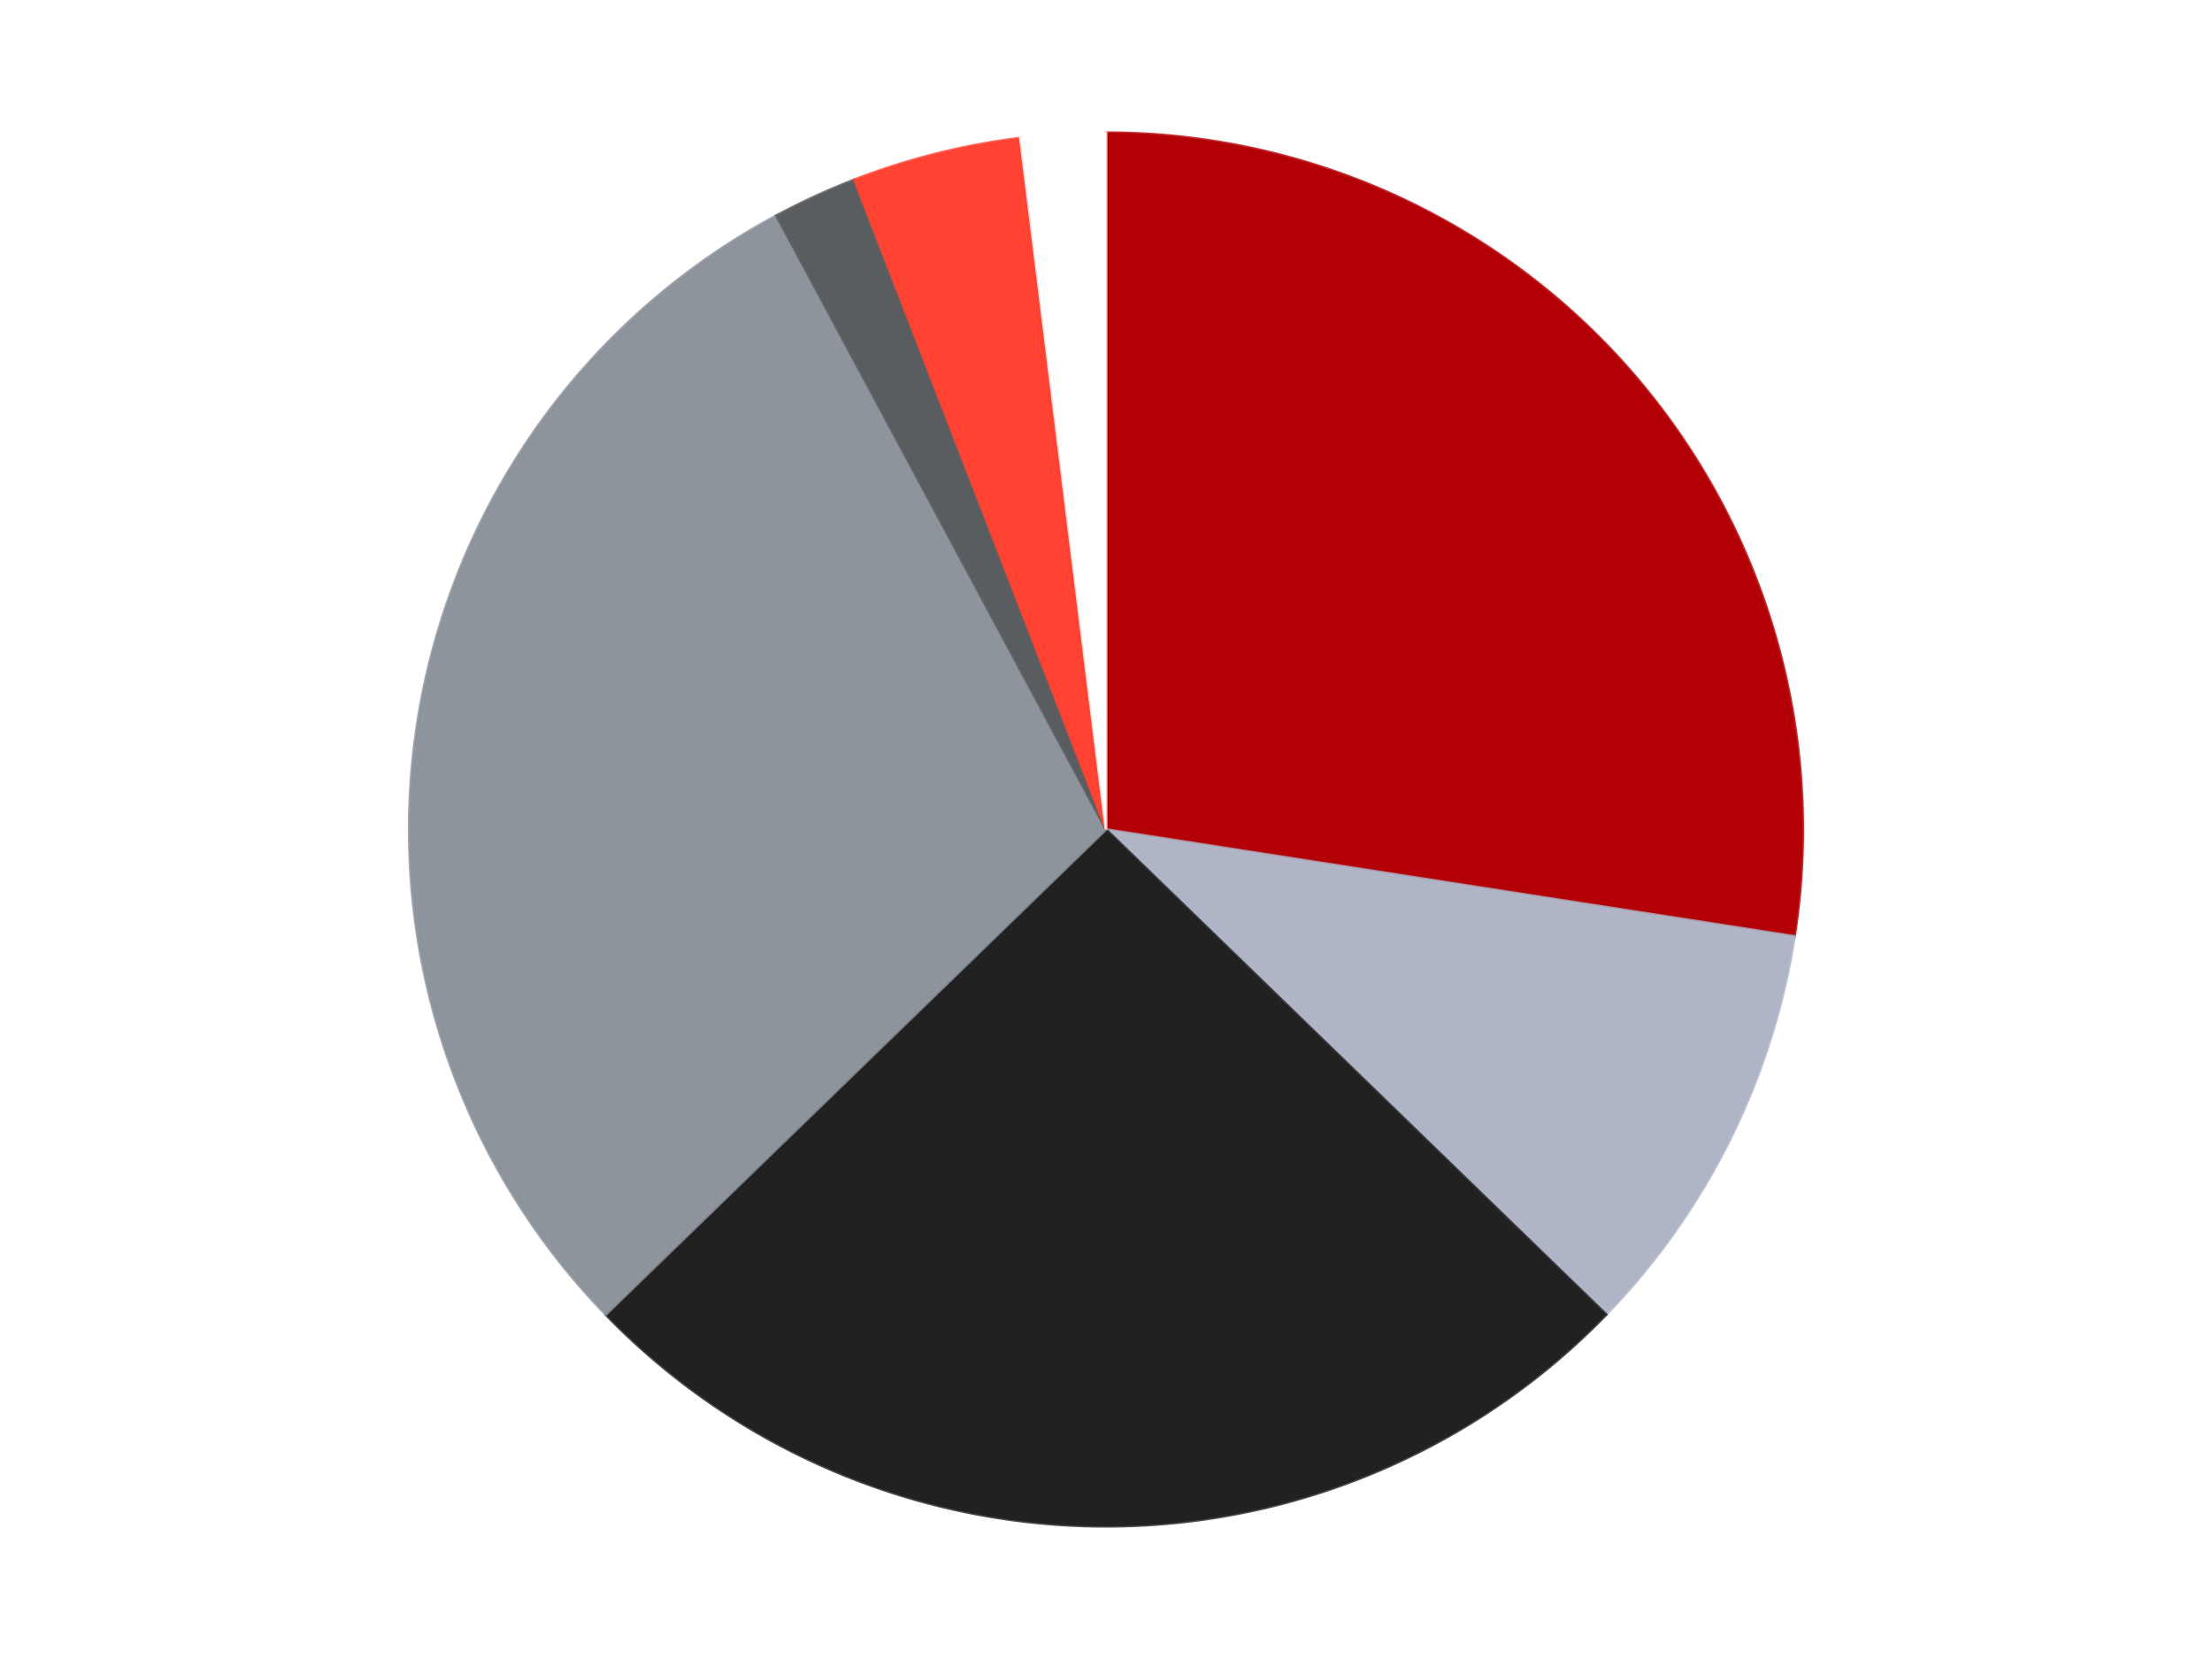 <?xml version='1.0' encoding='utf-8'?>
<svg xmlns="http://www.w3.org/2000/svg" xmlns:xlink="http://www.w3.org/1999/xlink" id="chart-07f122df-10e7-4728-8b2e-87cb4bc569a3" class="pygal-chart" viewBox="0 0 800 600"><!--Generated with pygal 3.0.4 (lxml) ©Kozea 2012-2016 on 2024-07-03--><!--http://pygal.org--><!--http://github.com/Kozea/pygal--><defs><style type="text/css">#chart-07f122df-10e7-4728-8b2e-87cb4bc569a3{-webkit-user-select:none;-webkit-font-smoothing:antialiased;font-family:Consolas,"Liberation Mono",Menlo,Courier,monospace}#chart-07f122df-10e7-4728-8b2e-87cb4bc569a3 .title{font-family:Consolas,"Liberation Mono",Menlo,Courier,monospace;font-size:16px}#chart-07f122df-10e7-4728-8b2e-87cb4bc569a3 .legends .legend text{font-family:Consolas,"Liberation Mono",Menlo,Courier,monospace;font-size:14px}#chart-07f122df-10e7-4728-8b2e-87cb4bc569a3 .axis text{font-family:Consolas,"Liberation Mono",Menlo,Courier,monospace;font-size:10px}#chart-07f122df-10e7-4728-8b2e-87cb4bc569a3 .axis text.major{font-family:Consolas,"Liberation Mono",Menlo,Courier,monospace;font-size:10px}#chart-07f122df-10e7-4728-8b2e-87cb4bc569a3 .text-overlay text.value{font-family:Consolas,"Liberation Mono",Menlo,Courier,monospace;font-size:16px}#chart-07f122df-10e7-4728-8b2e-87cb4bc569a3 .text-overlay text.label{font-family:Consolas,"Liberation Mono",Menlo,Courier,monospace;font-size:10px}#chart-07f122df-10e7-4728-8b2e-87cb4bc569a3 .tooltip{font-family:Consolas,"Liberation Mono",Menlo,Courier,monospace;font-size:14px}#chart-07f122df-10e7-4728-8b2e-87cb4bc569a3 text.no_data{font-family:Consolas,"Liberation Mono",Menlo,Courier,monospace;font-size:64px}
#chart-07f122df-10e7-4728-8b2e-87cb4bc569a3{background-color:transparent}#chart-07f122df-10e7-4728-8b2e-87cb4bc569a3 path,#chart-07f122df-10e7-4728-8b2e-87cb4bc569a3 line,#chart-07f122df-10e7-4728-8b2e-87cb4bc569a3 rect,#chart-07f122df-10e7-4728-8b2e-87cb4bc569a3 circle{-webkit-transition:150ms;-moz-transition:150ms;transition:150ms}#chart-07f122df-10e7-4728-8b2e-87cb4bc569a3 .graph &gt; .background{fill:transparent}#chart-07f122df-10e7-4728-8b2e-87cb4bc569a3 .plot &gt; .background{fill:transparent}#chart-07f122df-10e7-4728-8b2e-87cb4bc569a3 .graph{fill:rgba(0,0,0,.87)}#chart-07f122df-10e7-4728-8b2e-87cb4bc569a3 text.no_data{fill:rgba(0,0,0,1)}#chart-07f122df-10e7-4728-8b2e-87cb4bc569a3 .title{fill:rgba(0,0,0,1)}#chart-07f122df-10e7-4728-8b2e-87cb4bc569a3 .legends .legend text{fill:rgba(0,0,0,.87)}#chart-07f122df-10e7-4728-8b2e-87cb4bc569a3 .legends .legend:hover text{fill:rgba(0,0,0,1)}#chart-07f122df-10e7-4728-8b2e-87cb4bc569a3 .axis .line{stroke:rgba(0,0,0,1)}#chart-07f122df-10e7-4728-8b2e-87cb4bc569a3 .axis .guide.line{stroke:rgba(0,0,0,.54)}#chart-07f122df-10e7-4728-8b2e-87cb4bc569a3 .axis .major.line{stroke:rgba(0,0,0,.87)}#chart-07f122df-10e7-4728-8b2e-87cb4bc569a3 .axis text.major{fill:rgba(0,0,0,1)}#chart-07f122df-10e7-4728-8b2e-87cb4bc569a3 .axis.y .guides:hover .guide.line,#chart-07f122df-10e7-4728-8b2e-87cb4bc569a3 .line-graph .axis.x .guides:hover .guide.line,#chart-07f122df-10e7-4728-8b2e-87cb4bc569a3 .stackedline-graph .axis.x .guides:hover .guide.line,#chart-07f122df-10e7-4728-8b2e-87cb4bc569a3 .xy-graph .axis.x .guides:hover .guide.line{stroke:rgba(0,0,0,1)}#chart-07f122df-10e7-4728-8b2e-87cb4bc569a3 .axis .guides:hover text{fill:rgba(0,0,0,1)}#chart-07f122df-10e7-4728-8b2e-87cb4bc569a3 .reactive{fill-opacity:1.0;stroke-opacity:.8;stroke-width:1}#chart-07f122df-10e7-4728-8b2e-87cb4bc569a3 .ci{stroke:rgba(0,0,0,.87)}#chart-07f122df-10e7-4728-8b2e-87cb4bc569a3 .reactive.active,#chart-07f122df-10e7-4728-8b2e-87cb4bc569a3 .active .reactive{fill-opacity:0.6;stroke-opacity:.9;stroke-width:4}#chart-07f122df-10e7-4728-8b2e-87cb4bc569a3 .ci .reactive.active{stroke-width:1.5}#chart-07f122df-10e7-4728-8b2e-87cb4bc569a3 .series text{fill:rgba(0,0,0,1)}#chart-07f122df-10e7-4728-8b2e-87cb4bc569a3 .tooltip rect{fill:transparent;stroke:rgba(0,0,0,1);-webkit-transition:opacity 150ms;-moz-transition:opacity 150ms;transition:opacity 150ms}#chart-07f122df-10e7-4728-8b2e-87cb4bc569a3 .tooltip .label{fill:rgba(0,0,0,.87)}#chart-07f122df-10e7-4728-8b2e-87cb4bc569a3 .tooltip .label{fill:rgba(0,0,0,.87)}#chart-07f122df-10e7-4728-8b2e-87cb4bc569a3 .tooltip .legend{font-size:.8em;fill:rgba(0,0,0,.54)}#chart-07f122df-10e7-4728-8b2e-87cb4bc569a3 .tooltip .x_label{font-size:.6em;fill:rgba(0,0,0,1)}#chart-07f122df-10e7-4728-8b2e-87cb4bc569a3 .tooltip .xlink{font-size:.5em;text-decoration:underline}#chart-07f122df-10e7-4728-8b2e-87cb4bc569a3 .tooltip .value{font-size:1.5em}#chart-07f122df-10e7-4728-8b2e-87cb4bc569a3 .bound{font-size:.5em}#chart-07f122df-10e7-4728-8b2e-87cb4bc569a3 .max-value{font-size:.75em;fill:rgba(0,0,0,.54)}#chart-07f122df-10e7-4728-8b2e-87cb4bc569a3 .map-element{fill:transparent;stroke:rgba(0,0,0,.54) !important}#chart-07f122df-10e7-4728-8b2e-87cb4bc569a3 .map-element .reactive{fill-opacity:inherit;stroke-opacity:inherit}#chart-07f122df-10e7-4728-8b2e-87cb4bc569a3 .color-0,#chart-07f122df-10e7-4728-8b2e-87cb4bc569a3 .color-0 a:visited{stroke:#F44336;fill:#F44336}#chart-07f122df-10e7-4728-8b2e-87cb4bc569a3 .color-1,#chart-07f122df-10e7-4728-8b2e-87cb4bc569a3 .color-1 a:visited{stroke:#3F51B5;fill:#3F51B5}#chart-07f122df-10e7-4728-8b2e-87cb4bc569a3 .color-2,#chart-07f122df-10e7-4728-8b2e-87cb4bc569a3 .color-2 a:visited{stroke:#009688;fill:#009688}#chart-07f122df-10e7-4728-8b2e-87cb4bc569a3 .color-3,#chart-07f122df-10e7-4728-8b2e-87cb4bc569a3 .color-3 a:visited{stroke:#FFC107;fill:#FFC107}#chart-07f122df-10e7-4728-8b2e-87cb4bc569a3 .color-4,#chart-07f122df-10e7-4728-8b2e-87cb4bc569a3 .color-4 a:visited{stroke:#FF5722;fill:#FF5722}#chart-07f122df-10e7-4728-8b2e-87cb4bc569a3 .color-5,#chart-07f122df-10e7-4728-8b2e-87cb4bc569a3 .color-5 a:visited{stroke:#9C27B0;fill:#9C27B0}#chart-07f122df-10e7-4728-8b2e-87cb4bc569a3 .color-6,#chart-07f122df-10e7-4728-8b2e-87cb4bc569a3 .color-6 a:visited{stroke:#03A9F4;fill:#03A9F4}#chart-07f122df-10e7-4728-8b2e-87cb4bc569a3 .text-overlay .color-0 text{fill:black}#chart-07f122df-10e7-4728-8b2e-87cb4bc569a3 .text-overlay .color-1 text{fill:black}#chart-07f122df-10e7-4728-8b2e-87cb4bc569a3 .text-overlay .color-2 text{fill:black}#chart-07f122df-10e7-4728-8b2e-87cb4bc569a3 .text-overlay .color-3 text{fill:black}#chart-07f122df-10e7-4728-8b2e-87cb4bc569a3 .text-overlay .color-4 text{fill:black}#chart-07f122df-10e7-4728-8b2e-87cb4bc569a3 .text-overlay .color-5 text{fill:black}#chart-07f122df-10e7-4728-8b2e-87cb4bc569a3 .text-overlay .color-6 text{fill:black}
#chart-07f122df-10e7-4728-8b2e-87cb4bc569a3 text.no_data{text-anchor:middle}#chart-07f122df-10e7-4728-8b2e-87cb4bc569a3 .guide.line{fill:none}#chart-07f122df-10e7-4728-8b2e-87cb4bc569a3 .centered{text-anchor:middle}#chart-07f122df-10e7-4728-8b2e-87cb4bc569a3 .title{text-anchor:middle}#chart-07f122df-10e7-4728-8b2e-87cb4bc569a3 .legends .legend text{fill-opacity:1}#chart-07f122df-10e7-4728-8b2e-87cb4bc569a3 .axis.x text{text-anchor:middle}#chart-07f122df-10e7-4728-8b2e-87cb4bc569a3 .axis.x:not(.web) text[transform]{text-anchor:start}#chart-07f122df-10e7-4728-8b2e-87cb4bc569a3 .axis.x:not(.web) text[transform].backwards{text-anchor:end}#chart-07f122df-10e7-4728-8b2e-87cb4bc569a3 .axis.y text{text-anchor:end}#chart-07f122df-10e7-4728-8b2e-87cb4bc569a3 .axis.y text[transform].backwards{text-anchor:start}#chart-07f122df-10e7-4728-8b2e-87cb4bc569a3 .axis.y2 text{text-anchor:start}#chart-07f122df-10e7-4728-8b2e-87cb4bc569a3 .axis.y2 text[transform].backwards{text-anchor:end}#chart-07f122df-10e7-4728-8b2e-87cb4bc569a3 .axis .guide.line{stroke-dasharray:4,4;stroke:black}#chart-07f122df-10e7-4728-8b2e-87cb4bc569a3 .axis .major.guide.line{stroke-dasharray:6,6;stroke:black}#chart-07f122df-10e7-4728-8b2e-87cb4bc569a3 .horizontal .axis.y .guide.line,#chart-07f122df-10e7-4728-8b2e-87cb4bc569a3 .horizontal .axis.y2 .guide.line,#chart-07f122df-10e7-4728-8b2e-87cb4bc569a3 .vertical .axis.x .guide.line{opacity:0}#chart-07f122df-10e7-4728-8b2e-87cb4bc569a3 .horizontal .axis.always_show .guide.line,#chart-07f122df-10e7-4728-8b2e-87cb4bc569a3 .vertical .axis.always_show .guide.line{opacity:1 !important}#chart-07f122df-10e7-4728-8b2e-87cb4bc569a3 .axis.y .guides:hover .guide.line,#chart-07f122df-10e7-4728-8b2e-87cb4bc569a3 .axis.y2 .guides:hover .guide.line,#chart-07f122df-10e7-4728-8b2e-87cb4bc569a3 .axis.x .guides:hover .guide.line{opacity:1}#chart-07f122df-10e7-4728-8b2e-87cb4bc569a3 .axis .guides:hover text{opacity:1}#chart-07f122df-10e7-4728-8b2e-87cb4bc569a3 .nofill{fill:none}#chart-07f122df-10e7-4728-8b2e-87cb4bc569a3 .subtle-fill{fill-opacity:.2}#chart-07f122df-10e7-4728-8b2e-87cb4bc569a3 .dot{stroke-width:1px;fill-opacity:1;stroke-opacity:1}#chart-07f122df-10e7-4728-8b2e-87cb4bc569a3 .dot.active{stroke-width:5px}#chart-07f122df-10e7-4728-8b2e-87cb4bc569a3 .dot.negative{fill:transparent}#chart-07f122df-10e7-4728-8b2e-87cb4bc569a3 text,#chart-07f122df-10e7-4728-8b2e-87cb4bc569a3 tspan{stroke:none !important}#chart-07f122df-10e7-4728-8b2e-87cb4bc569a3 .series text.active{opacity:1}#chart-07f122df-10e7-4728-8b2e-87cb4bc569a3 .tooltip rect{fill-opacity:.95;stroke-width:.5}#chart-07f122df-10e7-4728-8b2e-87cb4bc569a3 .tooltip text{fill-opacity:1}#chart-07f122df-10e7-4728-8b2e-87cb4bc569a3 .showable{visibility:hidden}#chart-07f122df-10e7-4728-8b2e-87cb4bc569a3 .showable.shown{visibility:visible}#chart-07f122df-10e7-4728-8b2e-87cb4bc569a3 .gauge-background{fill:rgba(229,229,229,1);stroke:none}#chart-07f122df-10e7-4728-8b2e-87cb4bc569a3 .bg-lines{stroke:transparent;stroke-width:2px}</style><script type="text/javascript">window.pygal = window.pygal || {};window.pygal.config = window.pygal.config || {};window.pygal.config['07f122df-10e7-4728-8b2e-87cb4bc569a3'] = {"allow_interruptions": false, "box_mode": "extremes", "classes": ["pygal-chart"], "css": ["file://style.css", "file://graph.css"], "defs": [], "disable_xml_declaration": false, "dots_size": 2.5, "dynamic_print_values": false, "explicit_size": false, "fill": false, "force_uri_protocol": "https", "formatter": null, "half_pie": false, "height": 600, "include_x_axis": false, "inner_radius": 0, "interpolate": null, "interpolation_parameters": {}, "interpolation_precision": 250, "inverse_y_axis": false, "js": ["//kozea.github.io/pygal.js/2.0.x/pygal-tooltips.min.js"], "legend_at_bottom": false, "legend_at_bottom_columns": null, "legend_box_size": 12, "logarithmic": false, "margin": 20, "margin_bottom": null, "margin_left": null, "margin_right": null, "margin_top": null, "max_scale": 16, "min_scale": 4, "missing_value_fill_truncation": "x", "no_data_text": "No data", "no_prefix": false, "order_min": null, "pretty_print": false, "print_labels": false, "print_values": false, "print_values_position": "center", "print_zeroes": true, "range": null, "rounded_bars": null, "secondary_range": null, "show_dots": true, "show_legend": false, "show_minor_x_labels": true, "show_minor_y_labels": true, "show_only_major_dots": false, "show_x_guides": false, "show_x_labels": true, "show_y_guides": true, "show_y_labels": true, "spacing": 10, "stack_from_top": false, "strict": false, "stroke": true, "stroke_style": null, "style": {"background": "transparent", "ci_colors": [], "colors": ["#F44336", "#3F51B5", "#009688", "#FFC107", "#FF5722", "#9C27B0", "#03A9F4", "#8BC34A", "#FF9800", "#E91E63", "#2196F3", "#4CAF50", "#FFEB3B", "#673AB7", "#00BCD4", "#CDDC39", "#9E9E9E", "#607D8B"], "dot_opacity": "1", "font_family": "Consolas, \"Liberation Mono\", Menlo, Courier, monospace", "foreground": "rgba(0, 0, 0, .87)", "foreground_strong": "rgba(0, 0, 0, 1)", "foreground_subtle": "rgba(0, 0, 0, .54)", "guide_stroke_color": "black", "guide_stroke_dasharray": "4,4", "label_font_family": "Consolas, \"Liberation Mono\", Menlo, Courier, monospace", "label_font_size": 10, "legend_font_family": "Consolas, \"Liberation Mono\", Menlo, Courier, monospace", "legend_font_size": 14, "major_guide_stroke_color": "black", "major_guide_stroke_dasharray": "6,6", "major_label_font_family": "Consolas, \"Liberation Mono\", Menlo, Courier, monospace", "major_label_font_size": 10, "no_data_font_family": "Consolas, \"Liberation Mono\", Menlo, Courier, monospace", "no_data_font_size": 64, "opacity": "1.0", "opacity_hover": "0.6", "plot_background": "transparent", "stroke_opacity": ".8", "stroke_opacity_hover": ".9", "stroke_width": "1", "stroke_width_hover": "4", "title_font_family": "Consolas, \"Liberation Mono\", Menlo, Courier, monospace", "title_font_size": 16, "tooltip_font_family": "Consolas, \"Liberation Mono\", Menlo, Courier, monospace", "tooltip_font_size": 14, "transition": "150ms", "value_background": "rgba(229, 229, 229, 1)", "value_colors": [], "value_font_family": "Consolas, \"Liberation Mono\", Menlo, Courier, monospace", "value_font_size": 16, "value_label_font_family": "Consolas, \"Liberation Mono\", Menlo, Courier, monospace", "value_label_font_size": 10}, "title": null, "tooltip_border_radius": 0, "tooltip_fancy_mode": true, "truncate_label": null, "truncate_legend": null, "width": 800, "x_label_rotation": 0, "x_labels": null, "x_labels_major": null, "x_labels_major_count": null, "x_labels_major_every": null, "x_title": null, "xrange": null, "y_label_rotation": 0, "y_labels": null, "y_labels_major": null, "y_labels_major_count": null, "y_labels_major_every": null, "y_title": null, "zero": 0, "legends": ["Red", "Light Bluish Gray", "Black", "Flat Silver", "Dark Bluish Gray", "Trans-Neon Orange", "White"]}</script><script type="text/javascript" xlink:href="https://kozea.github.io/pygal.js/2.0.x/pygal-tooltips.min.js"/></defs><title>Pygal</title><g class="graph pie-graph vertical"><rect x="0" y="0" width="800" height="600" class="background"/><g transform="translate(20, 20)" class="plot"><rect x="0" y="0" width="760" height="560" class="background"/><g class="series serie-0 color-0"><g class="slices"><g class="slice" style="fill: #B30006; stroke: #B30006"><path d="M380 28 A252 252 0 0 1 629.018 318.655 L380 280 A0 0 0 0 0 380 280 z" class="slice reactive tooltip-trigger"/><desc class="value">14</desc><desc class="x centered">475.6850194984931</desc><desc class="y centered">198.0220941742655</desc></g></g></g><g class="series serie-1 color-1"><g class="slices"><g class="slice" style="fill: #AFB5C7; stroke: #AFB5C7"><path d="M629.018 318.655 A252 252 0 0 1 560.914 455.426 L380 280 A0 0 0 0 0 380 280 z" class="slice reactive tooltip-trigger"/><desc class="value">5</desc><desc class="x centered">492.7905747107378</desc><desc class="y centered">336.1630328278439</desc></g></g></g><g class="series serie-2 color-2"><g class="slices"><g class="slice" style="fill: #212121; stroke: #212121"><path d="M560.914 455.426 A252 252 0 0 1 199.086 455.426 L380 280 A0 0 0 0 0 380 280 z" class="slice reactive tooltip-trigger"/><desc class="value">13</desc><desc class="x centered">379.99999999999994</desc><desc class="y centered">406.0</desc></g></g></g><g class="series serie-3 color-3"><g class="slices"><g class="slice" style="fill: #8D949C; stroke: #8D949C"><path d="M199.086 455.426 A252 252 0 0 1 260.78 57.985 L380 280 A0 0 0 0 0 380 280 z" class="slice reactive tooltip-trigger"/><desc class="value">15</desc><desc class="x centered">255.4911505177613</desc><desc class="y centered">260.6726514852856</desc></g></g></g><g class="series serie-4 color-4"><g class="slices"><g class="slice" style="fill: #595D60; stroke: #595D60"><path d="M260.78 57.985 A252 252 0 0 1 288.967 45.017 L380 280 A0 0 0 0 0 380 280 z" class="slice reactive tooltip-trigger"/><desc class="value">1</desc><desc class="x centered">327.3369965442653</desc><desc class="y centered">165.53337575074</desc></g></g></g><g class="series serie-5 color-5"><g class="slices"><g class="slice" style="fill: #FF4231; stroke: #FF4231"><path d="M288.967 45.017 A252 252 0 0 1 349.032 29.91 L380 280 A0 0 0 0 0 380 280 z" class="slice reactive tooltip-trigger"/><desc class="value">2</desc><desc class="x centered">349.2668712663444</desc><desc class="y centered">157.80558605958882</desc></g></g></g><g class="series serie-6 color-6"><g class="slices"><g class="slice" style="fill: #FFFFFF; stroke: #FFFFFF"><path d="M349.032 29.91 A252 252 0 0 1 380 28 L380 280 A0 0 0 0 0 380 280 z" class="slice reactive tooltip-trigger"/><desc class="value">1</desc><desc class="x centered">372.2433258271232</desc><desc class="y centered">154.23898057913243</desc></g></g></g></g><g class="titles"/><g transform="translate(20, 20)" class="plot overlay"><g class="series serie-0 color-0"/><g class="series serie-1 color-1"/><g class="series serie-2 color-2"/><g class="series serie-3 color-3"/><g class="series serie-4 color-4"/><g class="series serie-5 color-5"/><g class="series serie-6 color-6"/></g><g transform="translate(20, 20)" class="plot text-overlay"><g class="series serie-0 color-0"/><g class="series serie-1 color-1"/><g class="series serie-2 color-2"/><g class="series serie-3 color-3"/><g class="series serie-4 color-4"/><g class="series serie-5 color-5"/><g class="series serie-6 color-6"/></g><g transform="translate(20, 20)" class="plot tooltip-overlay"><g transform="translate(0 0)" style="opacity: 0" class="tooltip"><rect rx="0" ry="0" width="0" height="0" class="tooltip-box"/><g class="text"/></g></g></g></svg>